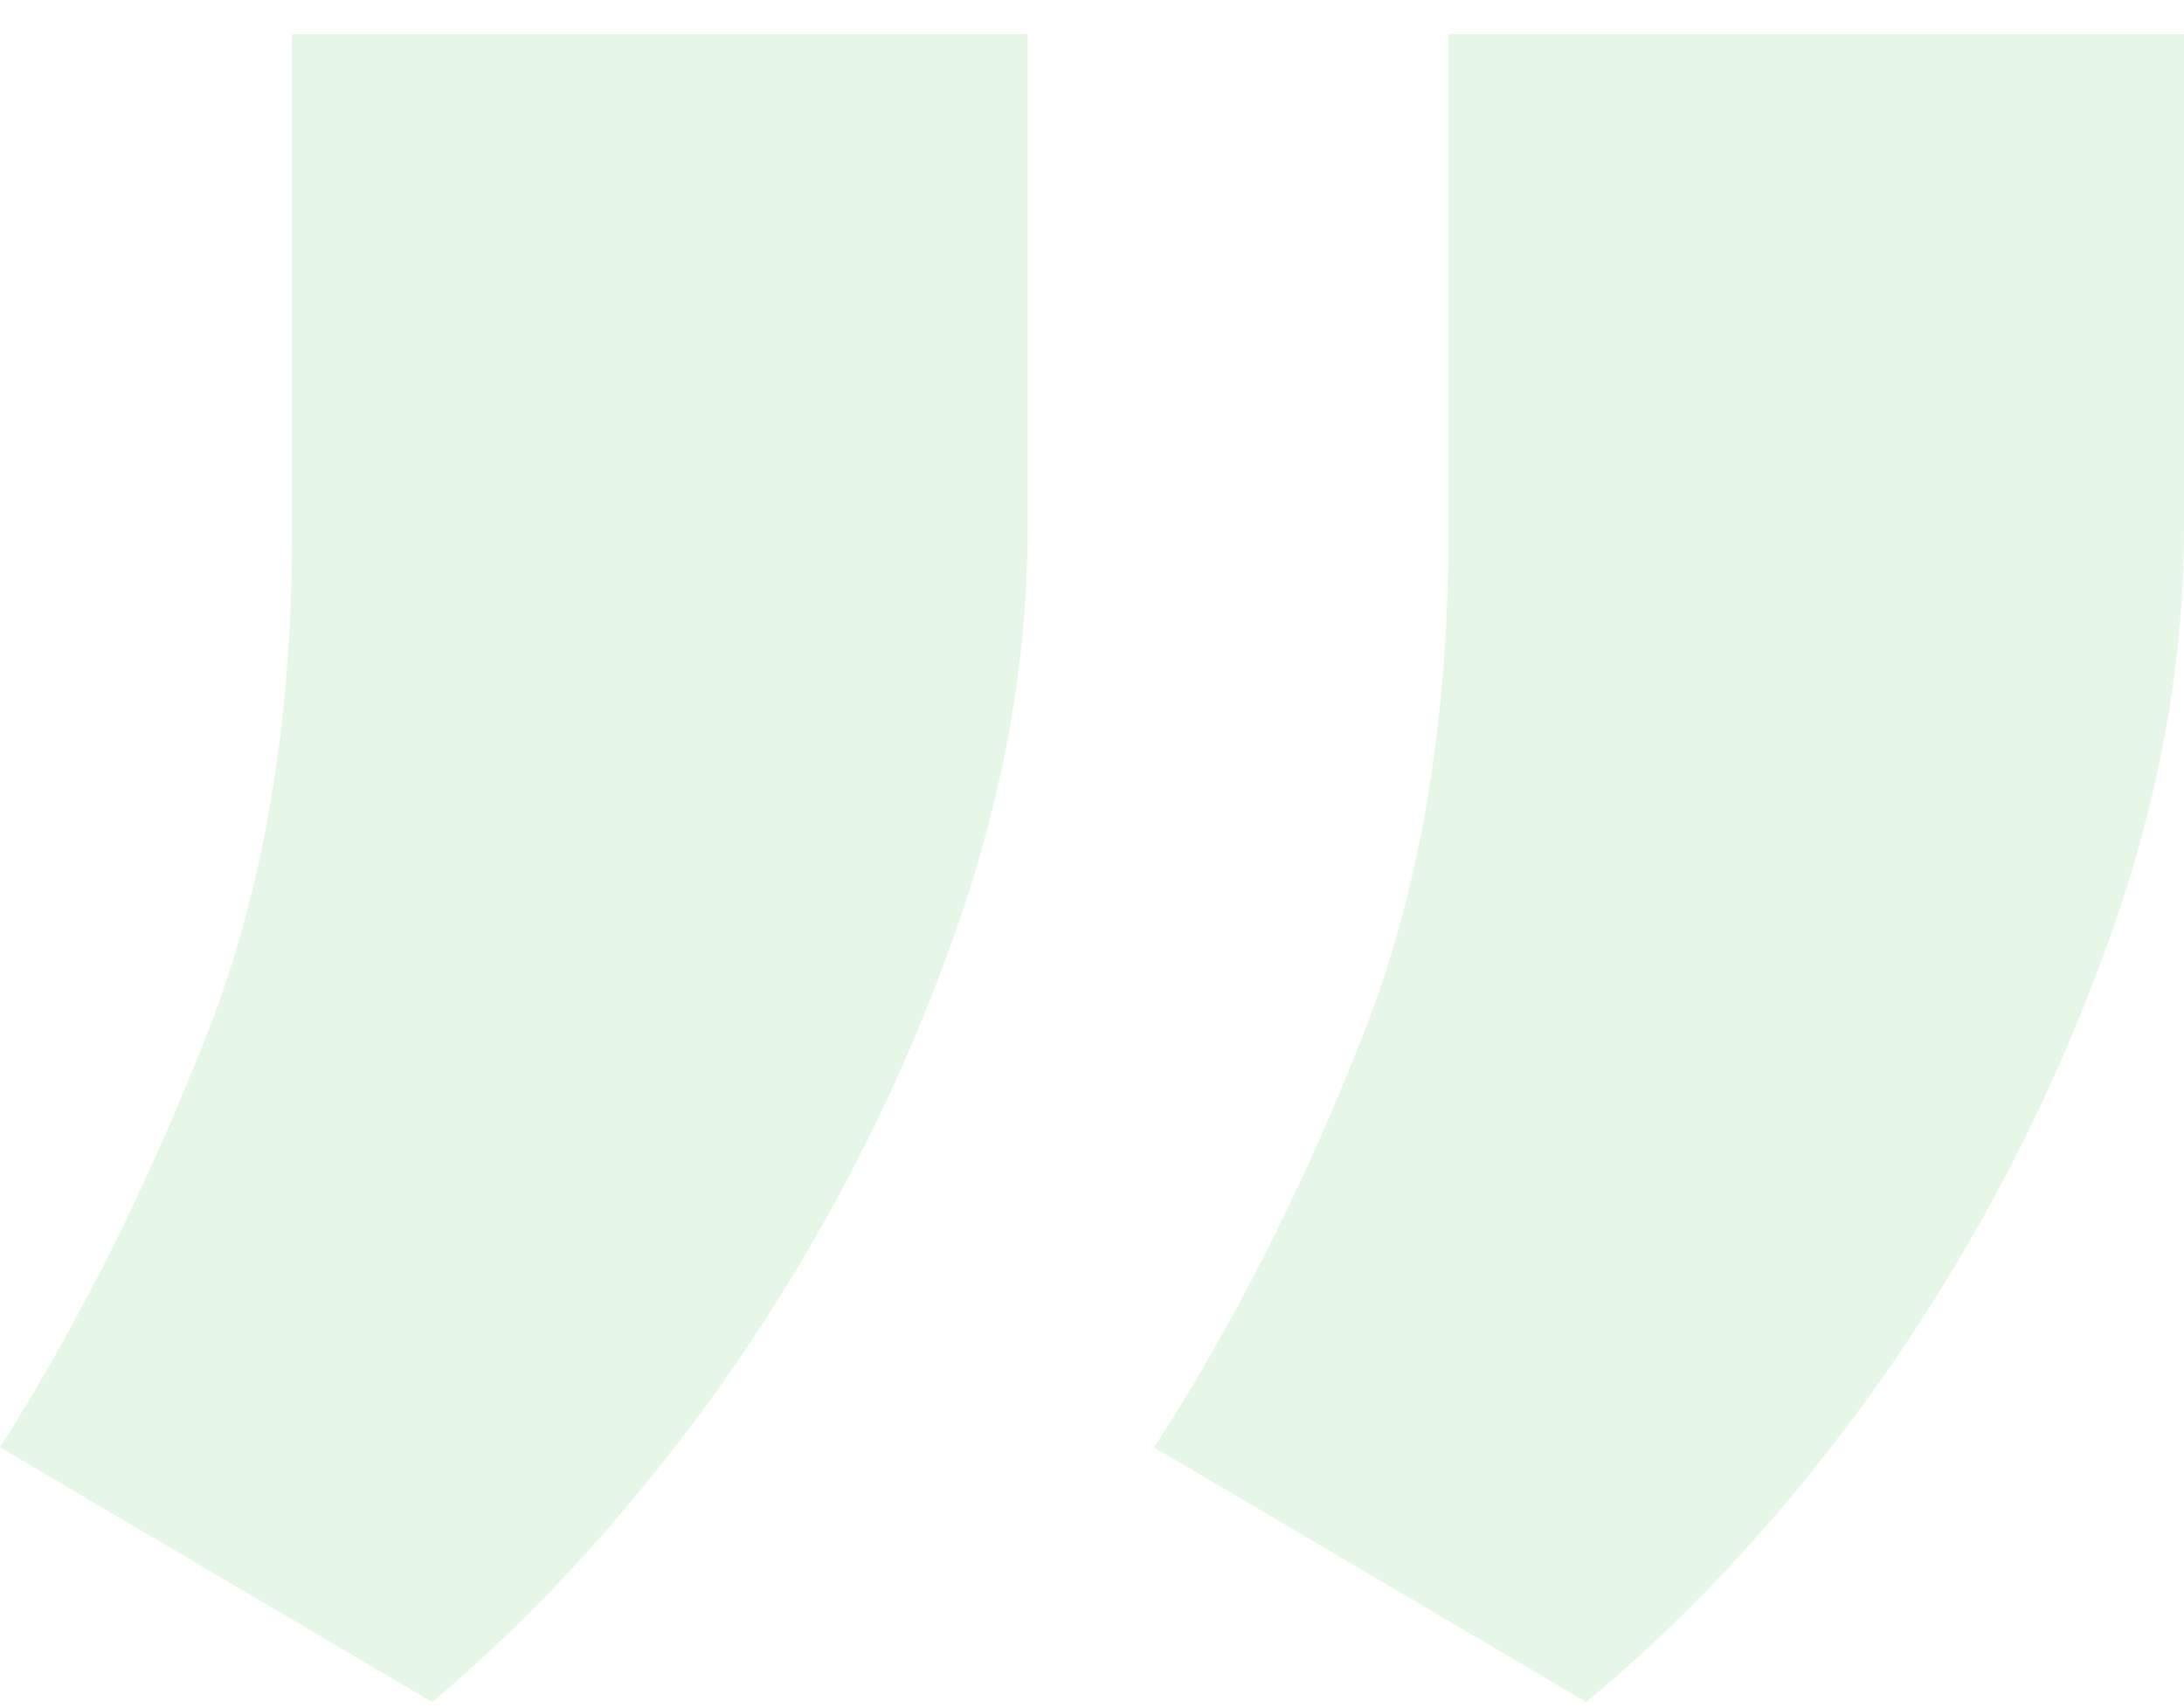 <svg width="55" height="43" viewBox="0 0 55 43" fill="none" xmlns="http://www.w3.org/2000/svg">
<path opacity="0.1" d="M25.879 0.86V13.338C25.879 16.882 25.184 20.502 23.795 24.2C22.444 27.858 20.63 31.325 18.353 34.599C16.075 37.834 13.586 40.587 10.884 42.86L0 36.447C1.93 33.405 3.628 30.035 5.095 26.337C6.6 22.64 7.353 18.345 7.353 13.454V0.86H25.879ZM55 0.86V13.338C55 16.882 54.305 20.502 52.916 24.2C51.565 27.858 49.751 31.325 47.474 34.599C45.197 37.834 42.688 40.587 39.947 42.86L29.063 36.447C31.032 33.405 32.749 30.035 34.216 26.337C35.721 22.64 36.474 18.345 36.474 13.454V0.86H55Z" fill="#0AAD0A"/>
</svg>
